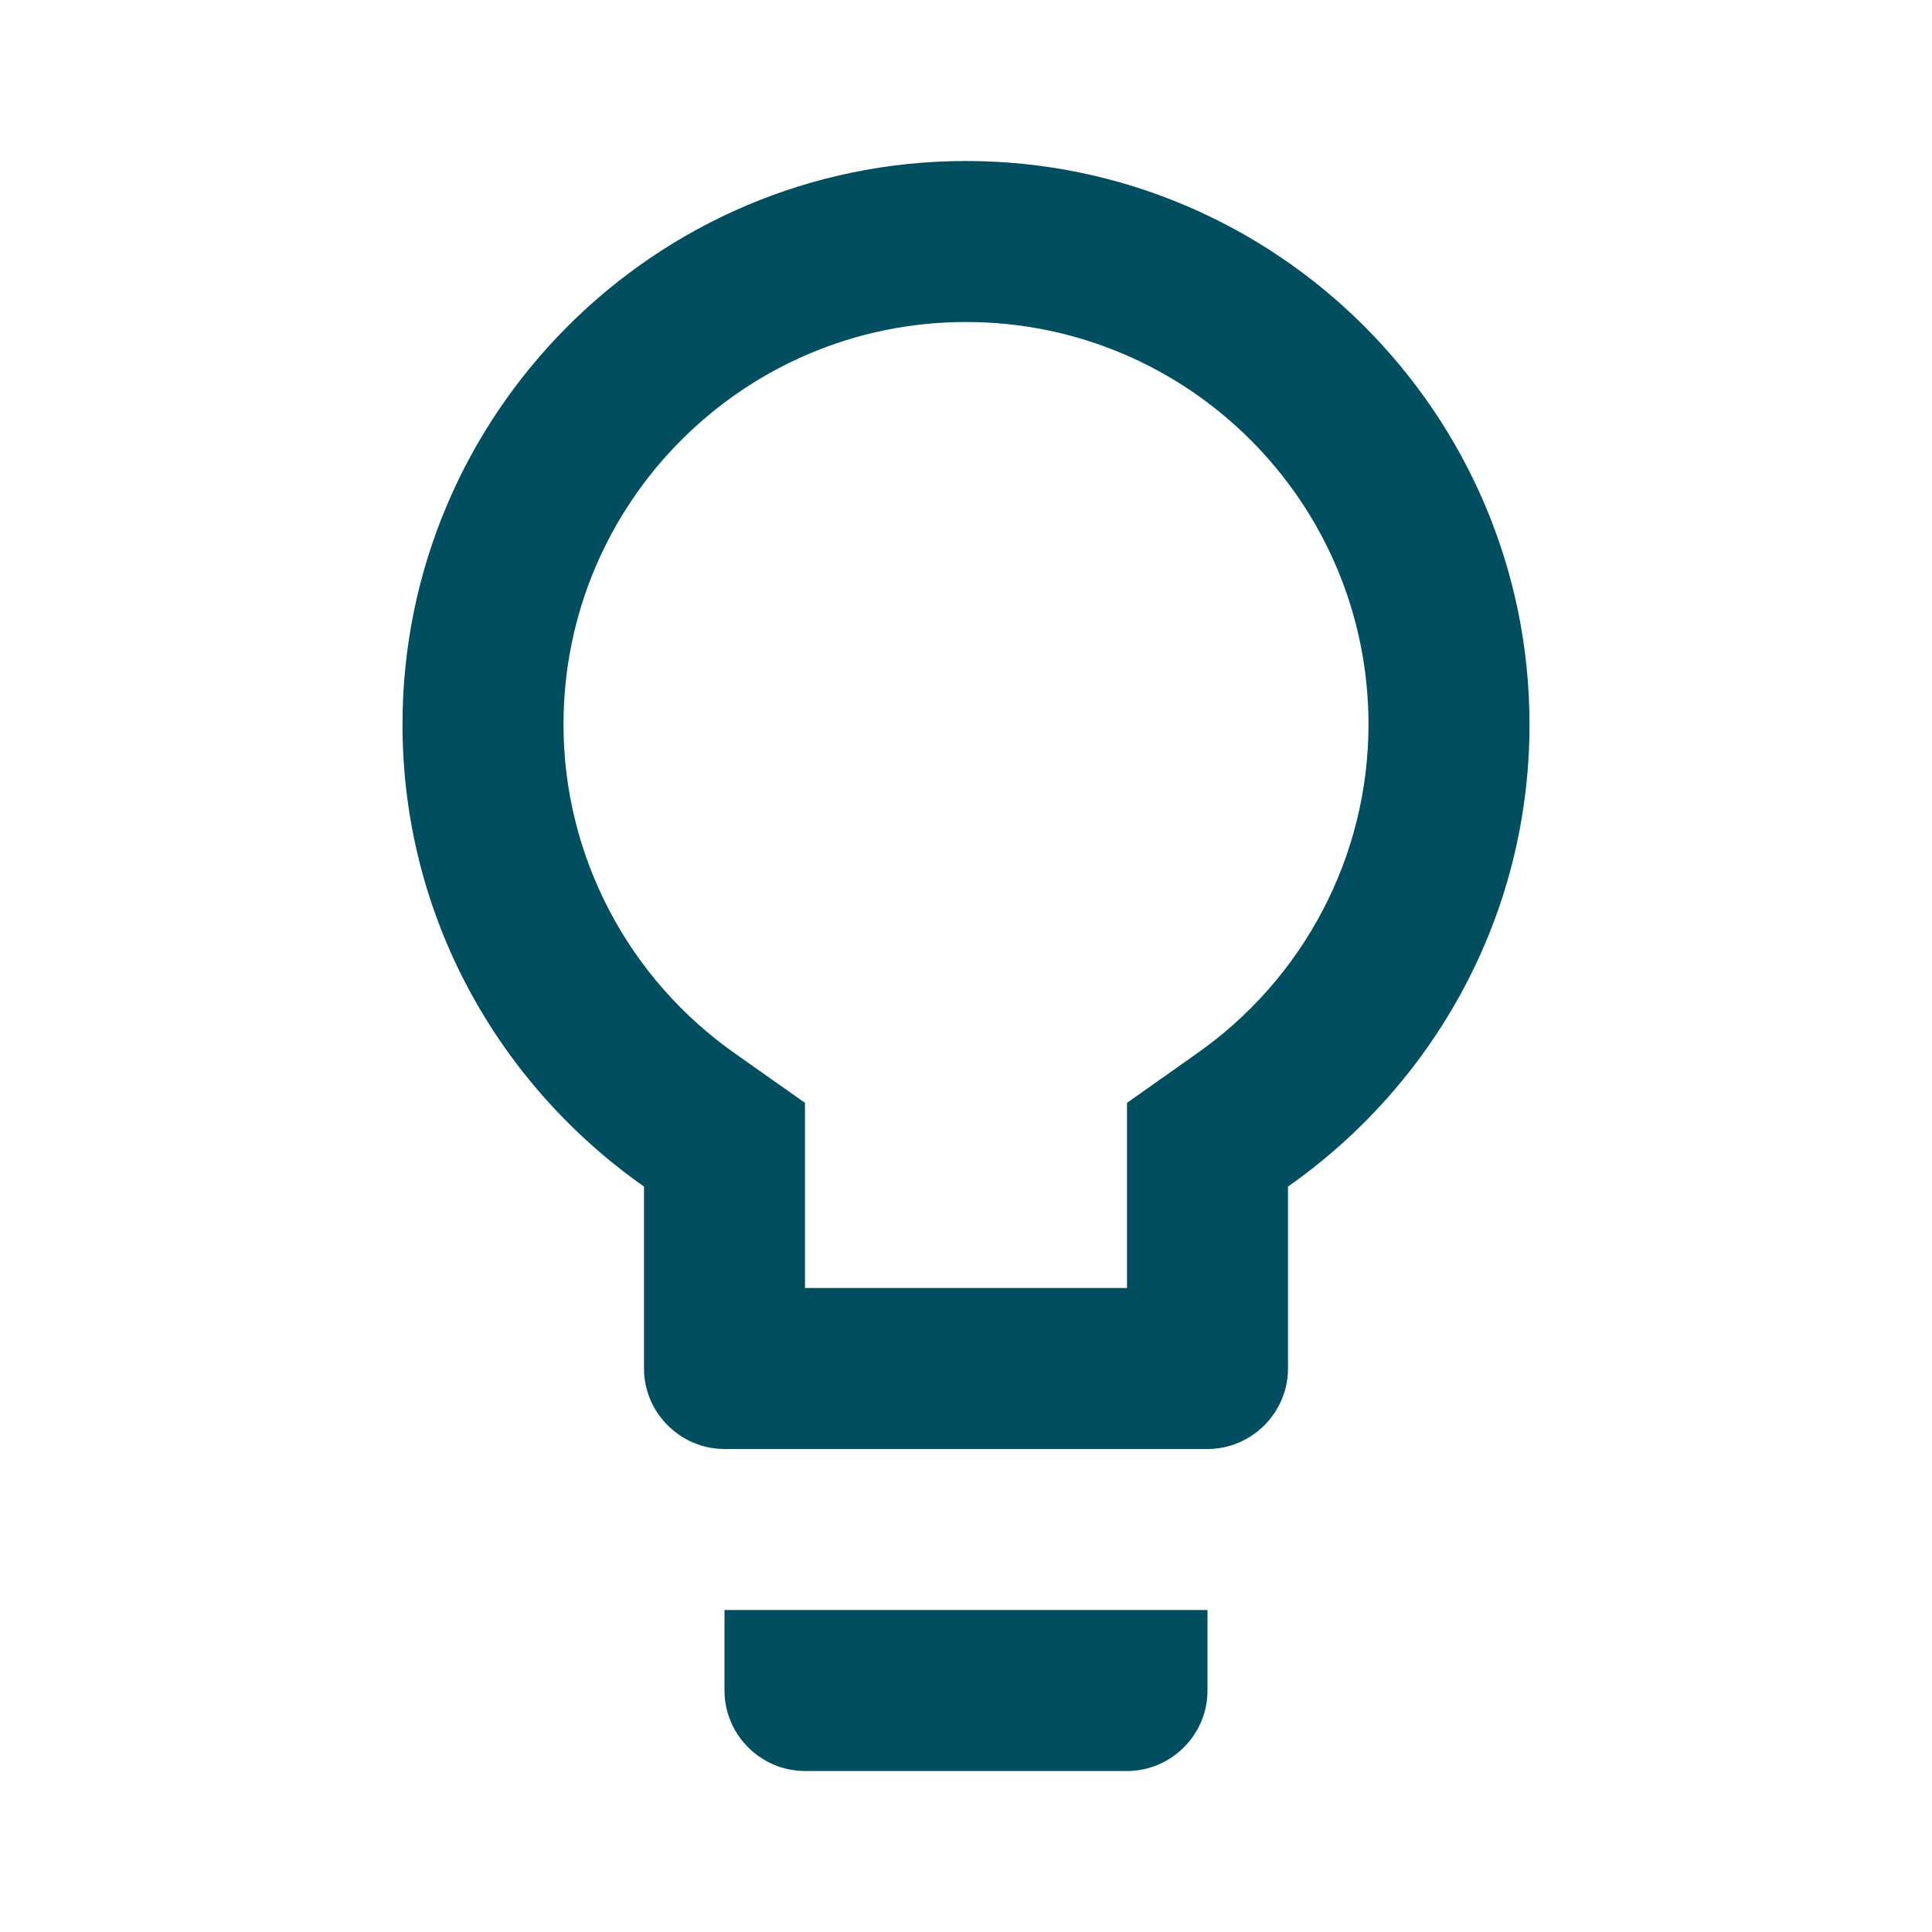 <svg width="18" height="18" viewBox="0 0 18 18" fill="none" xmlns="http://www.w3.org/2000/svg">
<g clip-path="url(#clip0_20_28)">
<path d="M6.75 15.75C6.75 16.163 7.088 16.5 7.5 16.5H10.5C10.912 16.5 11.25 16.163 11.25 15.75V15H6.75V15.75ZM9 1.5C6.105 1.5 3.75 3.855 3.75 6.75C3.75 8.535 4.643 10.102 6 11.055V12.75C6 13.162 6.338 13.5 6.75 13.5H11.25C11.662 13.5 12 13.162 12 12.75V11.055C13.357 10.102 14.25 8.535 14.25 6.75C14.25 3.855 11.895 1.5 9 1.5ZM11.137 9.825L10.5 10.275V12H7.5V10.275L6.862 9.825C5.85 9.12 5.25 7.973 5.25 6.75C5.25 4.68 6.93 3 9 3C11.07 3 12.75 4.68 12.75 6.75C12.75 7.973 12.15 9.12 11.137 9.825Z" fill="#004E60"/>
</g>
<defs>
<clipPath id="clip0_20_28">
<rect width="18" height="18" fill="white"/>
</clipPath>
</defs>
</svg>
